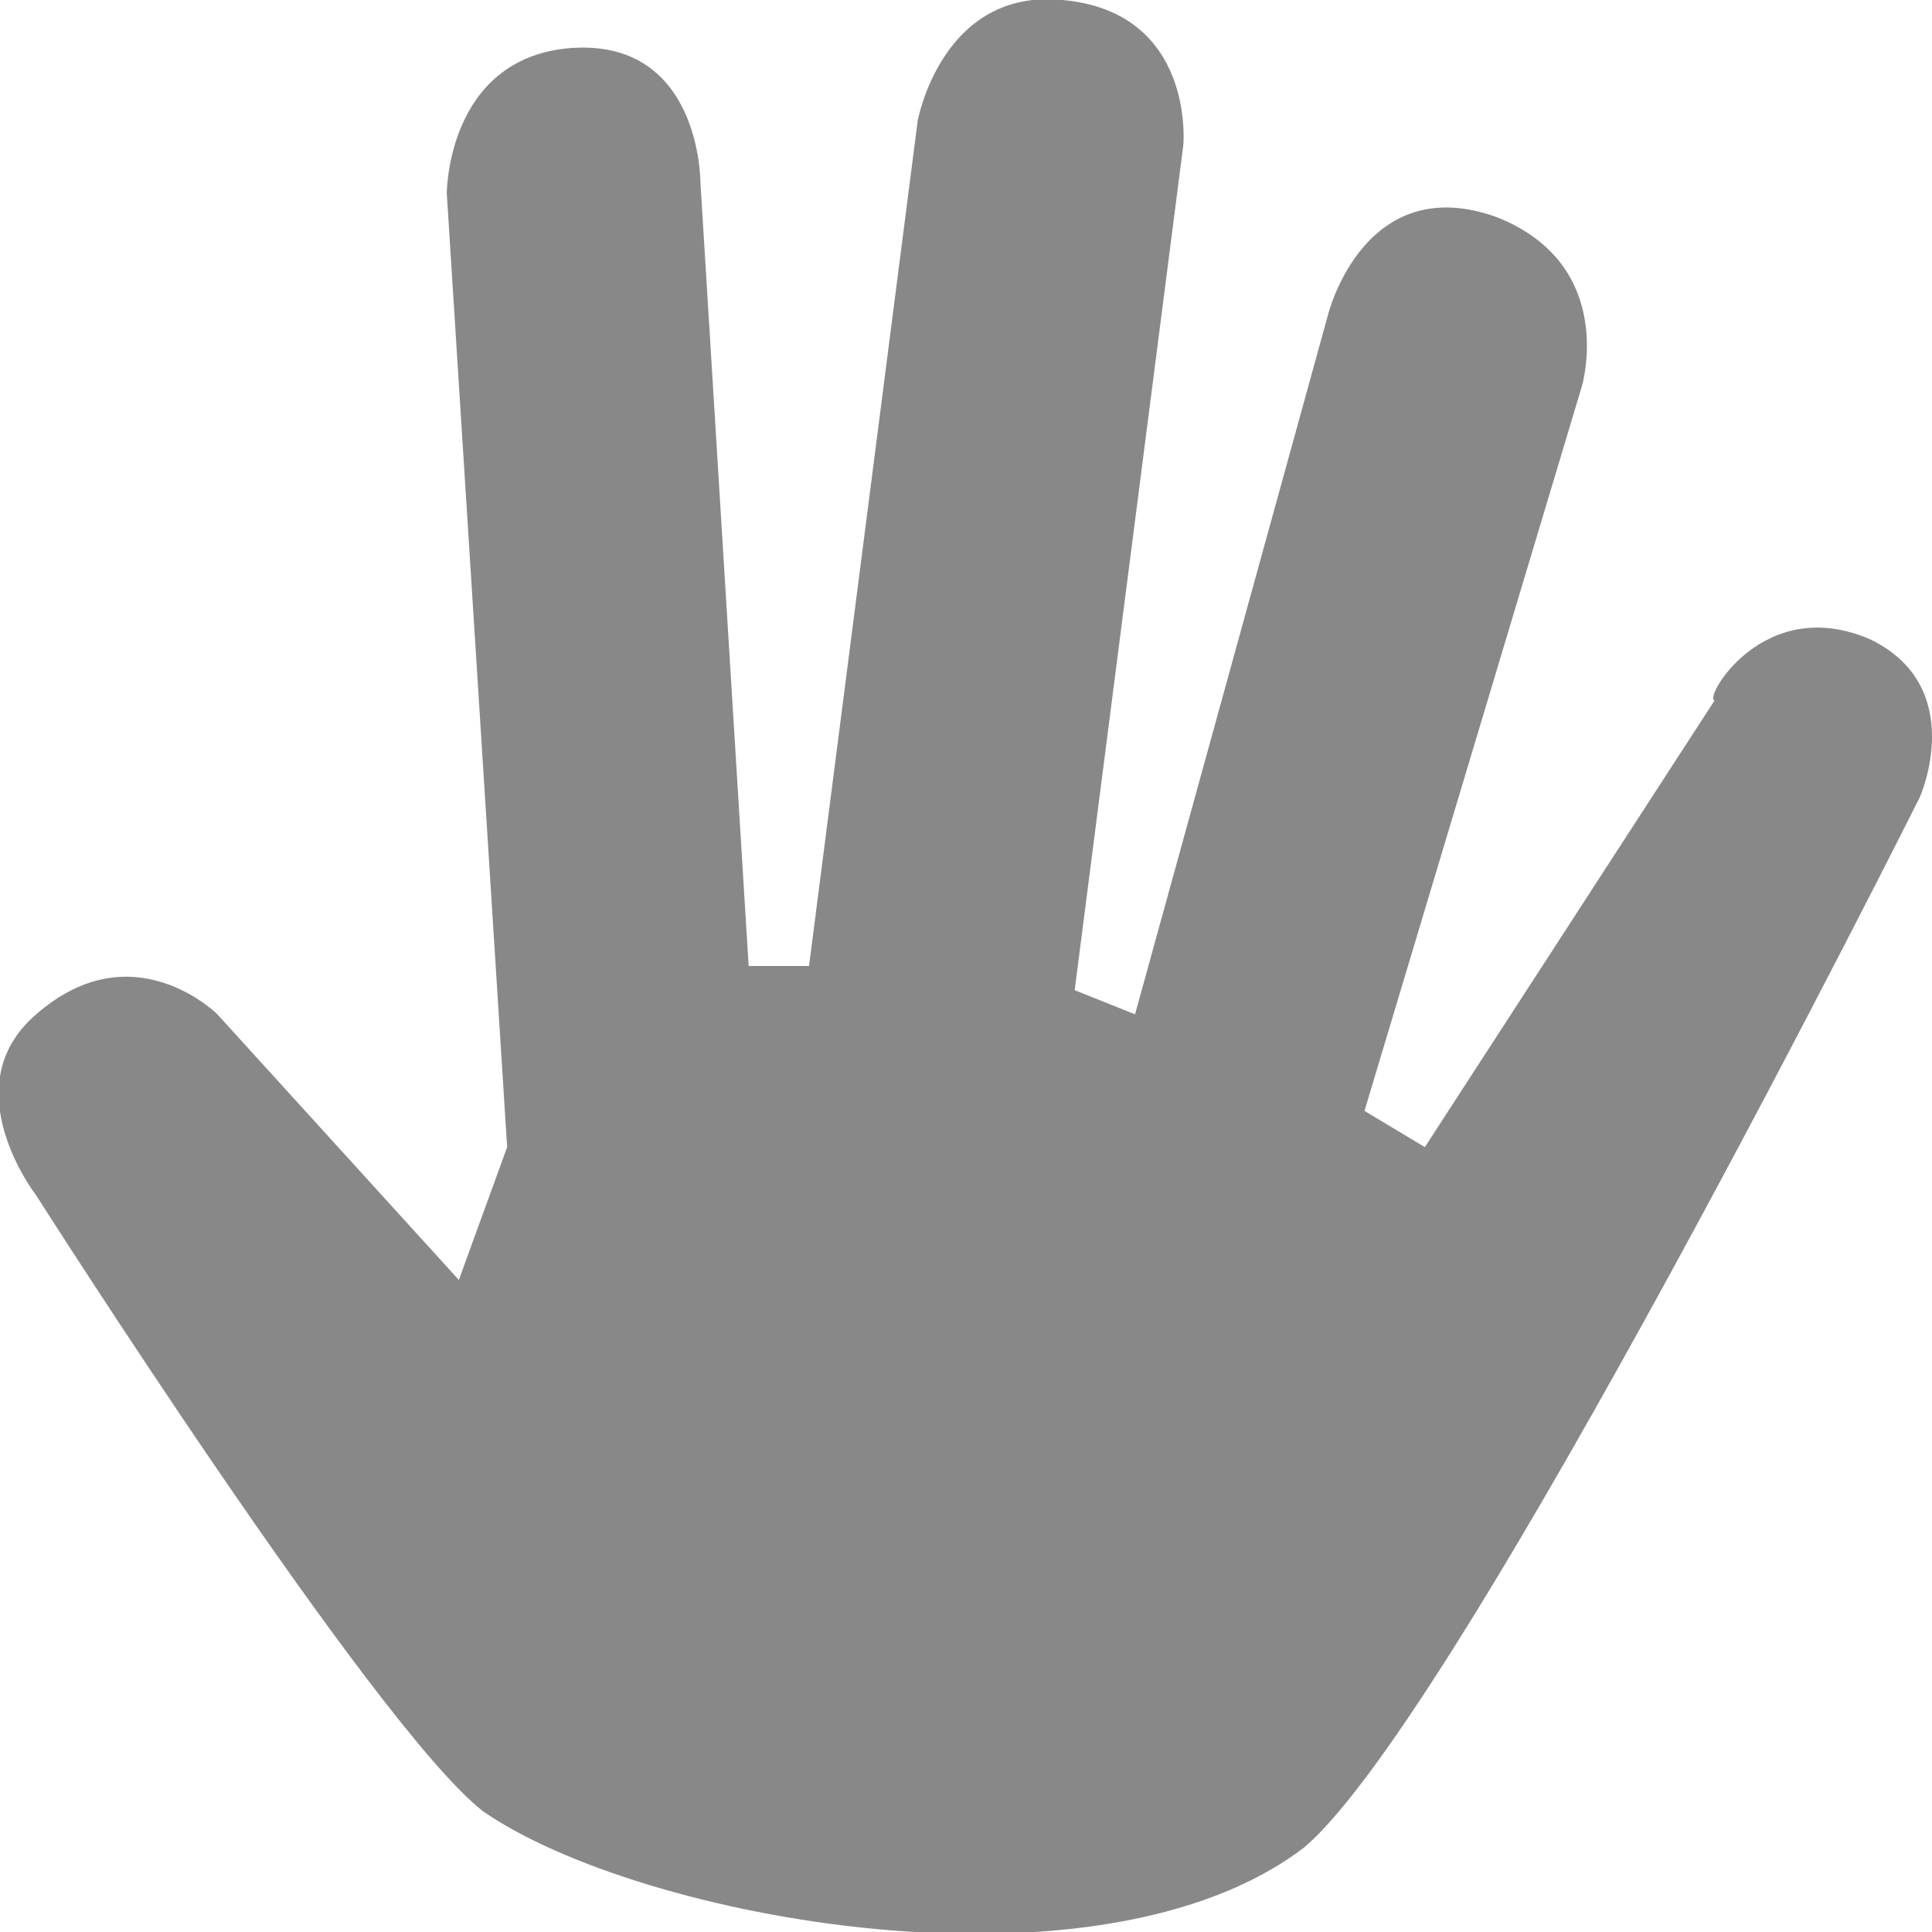 <?xml version="1.0" encoding="utf-8"?>
<!-- Generator: Adobe Illustrator 15.1.0, SVG Export Plug-In  -->
<!DOCTYPE svg PUBLIC "-//W3C//DTD SVG 1.1//EN" "http://www.w3.org/Graphics/SVG/1.1/DTD/svg11.dtd">
<svg version="1.1"
	 xmlns="http://www.w3.org/2000/svg" xmlns:xlink="http://www.w3.org/1999/xlink" xmlns:a="http://ns.adobe.com/AdobeSVGViewerExtensions/3.0/"
	 x="0px" y="0px" width="16px" height="16px" viewBox="0 0 16 16" style="overflow:visible;enable-background:new 0 0 16 16;"
	 xml:space="preserve" preserveAspectRatio="xMinYMid meet">
<defs>
</defs>
<path style="fill:#888;" d="M15.5,5.3c0.8,0.4,0.4,1.3,0.4,1.3s-3.8,7.6-5.1,8.7C9.1,16.6,5.3,15.9,4,15
	c-0.9-0.7-3.7-5.1-3.7-5.1s-0.7-0.9,0-1.5c0.8-0.7,1.5,0,1.5,0l2,2.2l0.4-1.1L3.7,1.6c0,0,0-1.1,1-1.2c1.1-0.1,1.1,1.1,1.1,1.1
	L6.2,8l0.5,0l0.9-7c0,0,0.2-1.1,1.2-1c1.1,0.1,1,1.2,1,1.2l-0.9,7l0.5,0.2L11,2.6c0,0,0.3-1.2,1.4-0.8c1,0.4,0.7,1.4,0.7,1.4l-1.8,6
	l0.5,0.3l2.4-3.7C14.1,5.8,14.6,4.9,15.5,5.3"/>
</svg>
